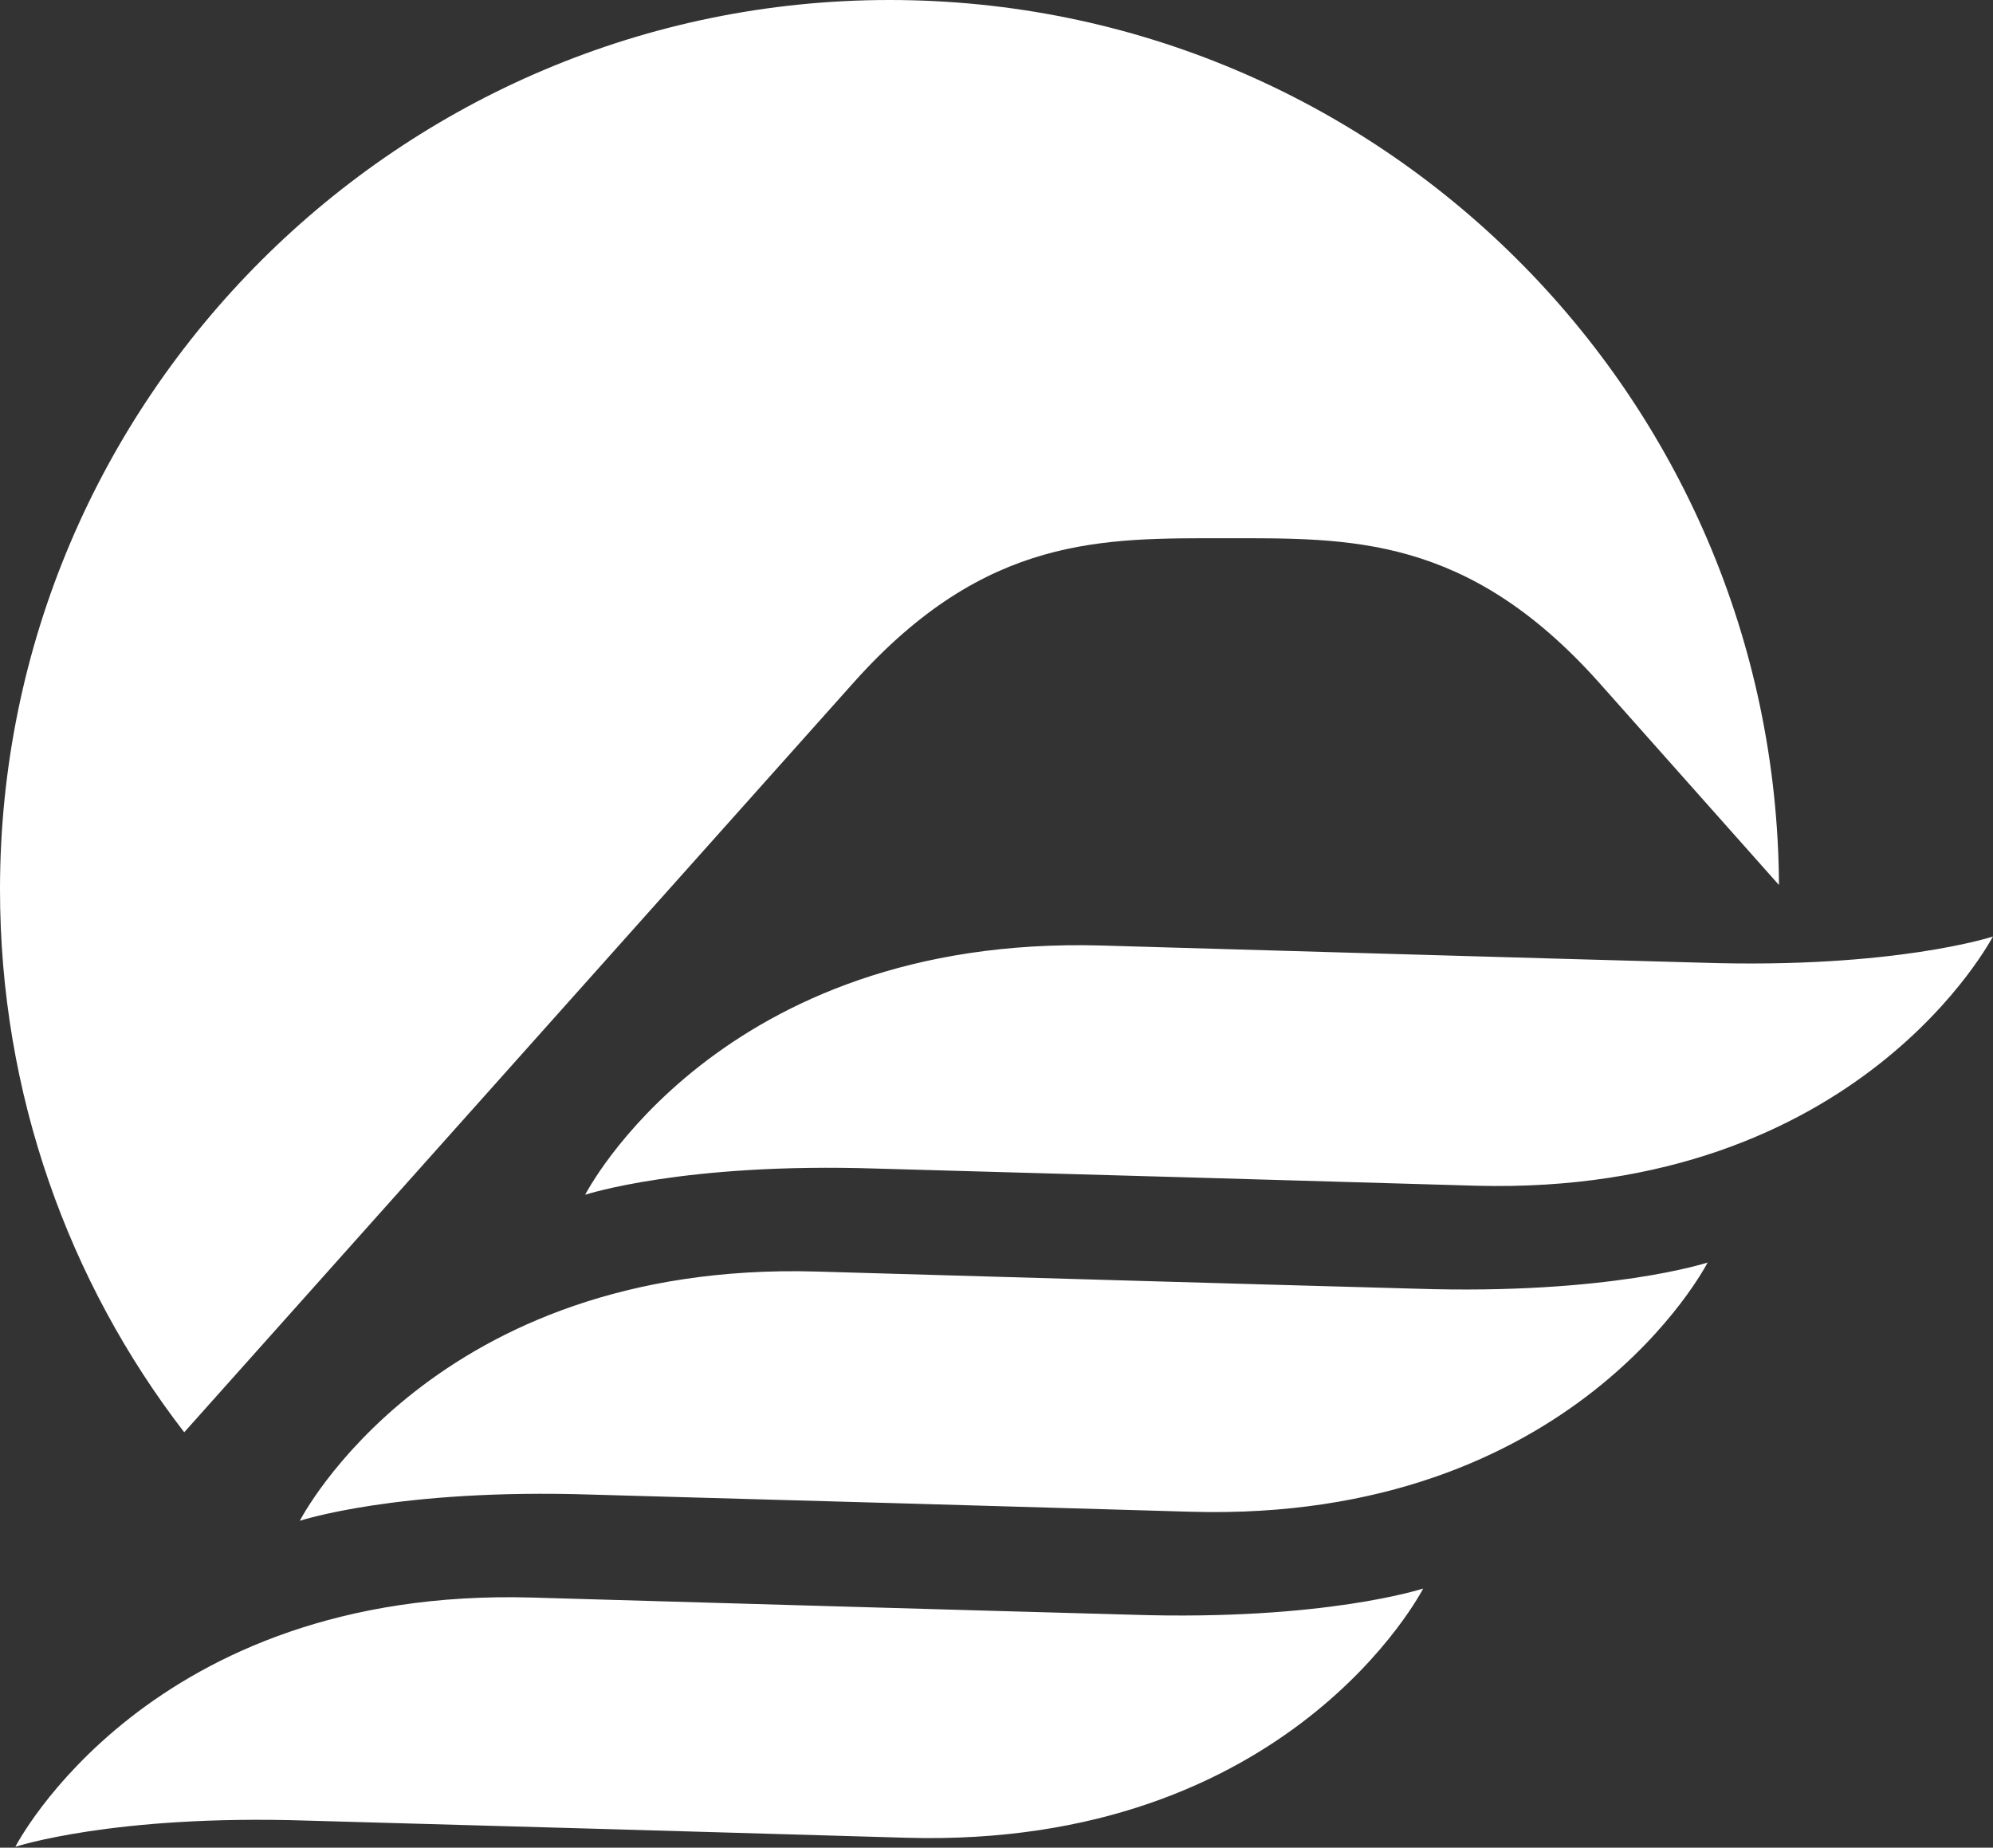 <?xml version="1.0" encoding="utf-8"?>
<!-- Generator: Adobe Illustrator 27.4.0, SVG Export Plug-In . SVG Version: 6.00 Build 0)  -->
<svg version="1.1" id="_레이어_2" xmlns="http://www.w3.org/2000/svg" xmlns:xlink="http://www.w3.org/1999/xlink" x="0px"
	 y="0px" viewBox="0 0 220.7 204.6" style="enable-background:new 0 0 220.7 204.6;" xml:space="preserve">
<rect x="0" y="0" width="220.7" height="204.6" fill="#333333" stroke="none"/>
<style type="text/css">
	.st0{fill:#FFFFFF;}
</style>
<g id="_레이어_1-2">
	<path id="a" class="st0" d="M220.7,103.7c0,0-10.9,3.6-32.3,2.9c-21.9-0.6-45.5-1.3-66.4-1.9c-42.5-1.2-57.2,27.6-57.2,27.6
		s10.9-3.6,32.3-2.9c21.8,0.6,45.7,1.3,66.4,1.9C206,132.4,220.7,103.6,220.7,103.7L220.7,103.7L220.7,103.7z"/>
	<g id="a-2">
		<path class="st0" d="M189.1,139.8c0,0-10.9,3.6-32.3,2.9c-21.9-0.6-45.5-1.3-66.4-1.9c-42.5-1.2-57.2,27.6-57.2,27.6
			s10.9-3.6,32.3-2.9c21.8,0.6,45.8,1.3,66.4,1.9C174.4,168.6,189.1,139.8,189.1,139.8L189.1,139.8L189.1,139.8z"/>
	</g>
	<g id="a-3">
		<path class="st0" d="M157.6,175.9c0,0-10.9,3.6-32.3,2.9c-21.9-0.6-45.5-1.3-66.4-1.9c-42.5-1.2-57.2,27.6-57.2,27.6
			s10.9-3.6,32.3-2.9c21.8,0.6,45.8,1.3,66.4,1.9C142.9,204.7,157.6,175.9,157.6,175.9L157.6,175.9z"/>
	</g>
	<path class="st0" d="M177,75.5L197,98c-0.3-54.2-44.3-98-98.5-98S0,44.1,0,98.5c0,22.6,7.6,43.5,20.4,60.1l74.2-83.1
		c14.6-16.3,27.6-15.9,41.2-15.9S162.4,59.2,177,75.5L177,75.5z"/>
</g>
</svg>
